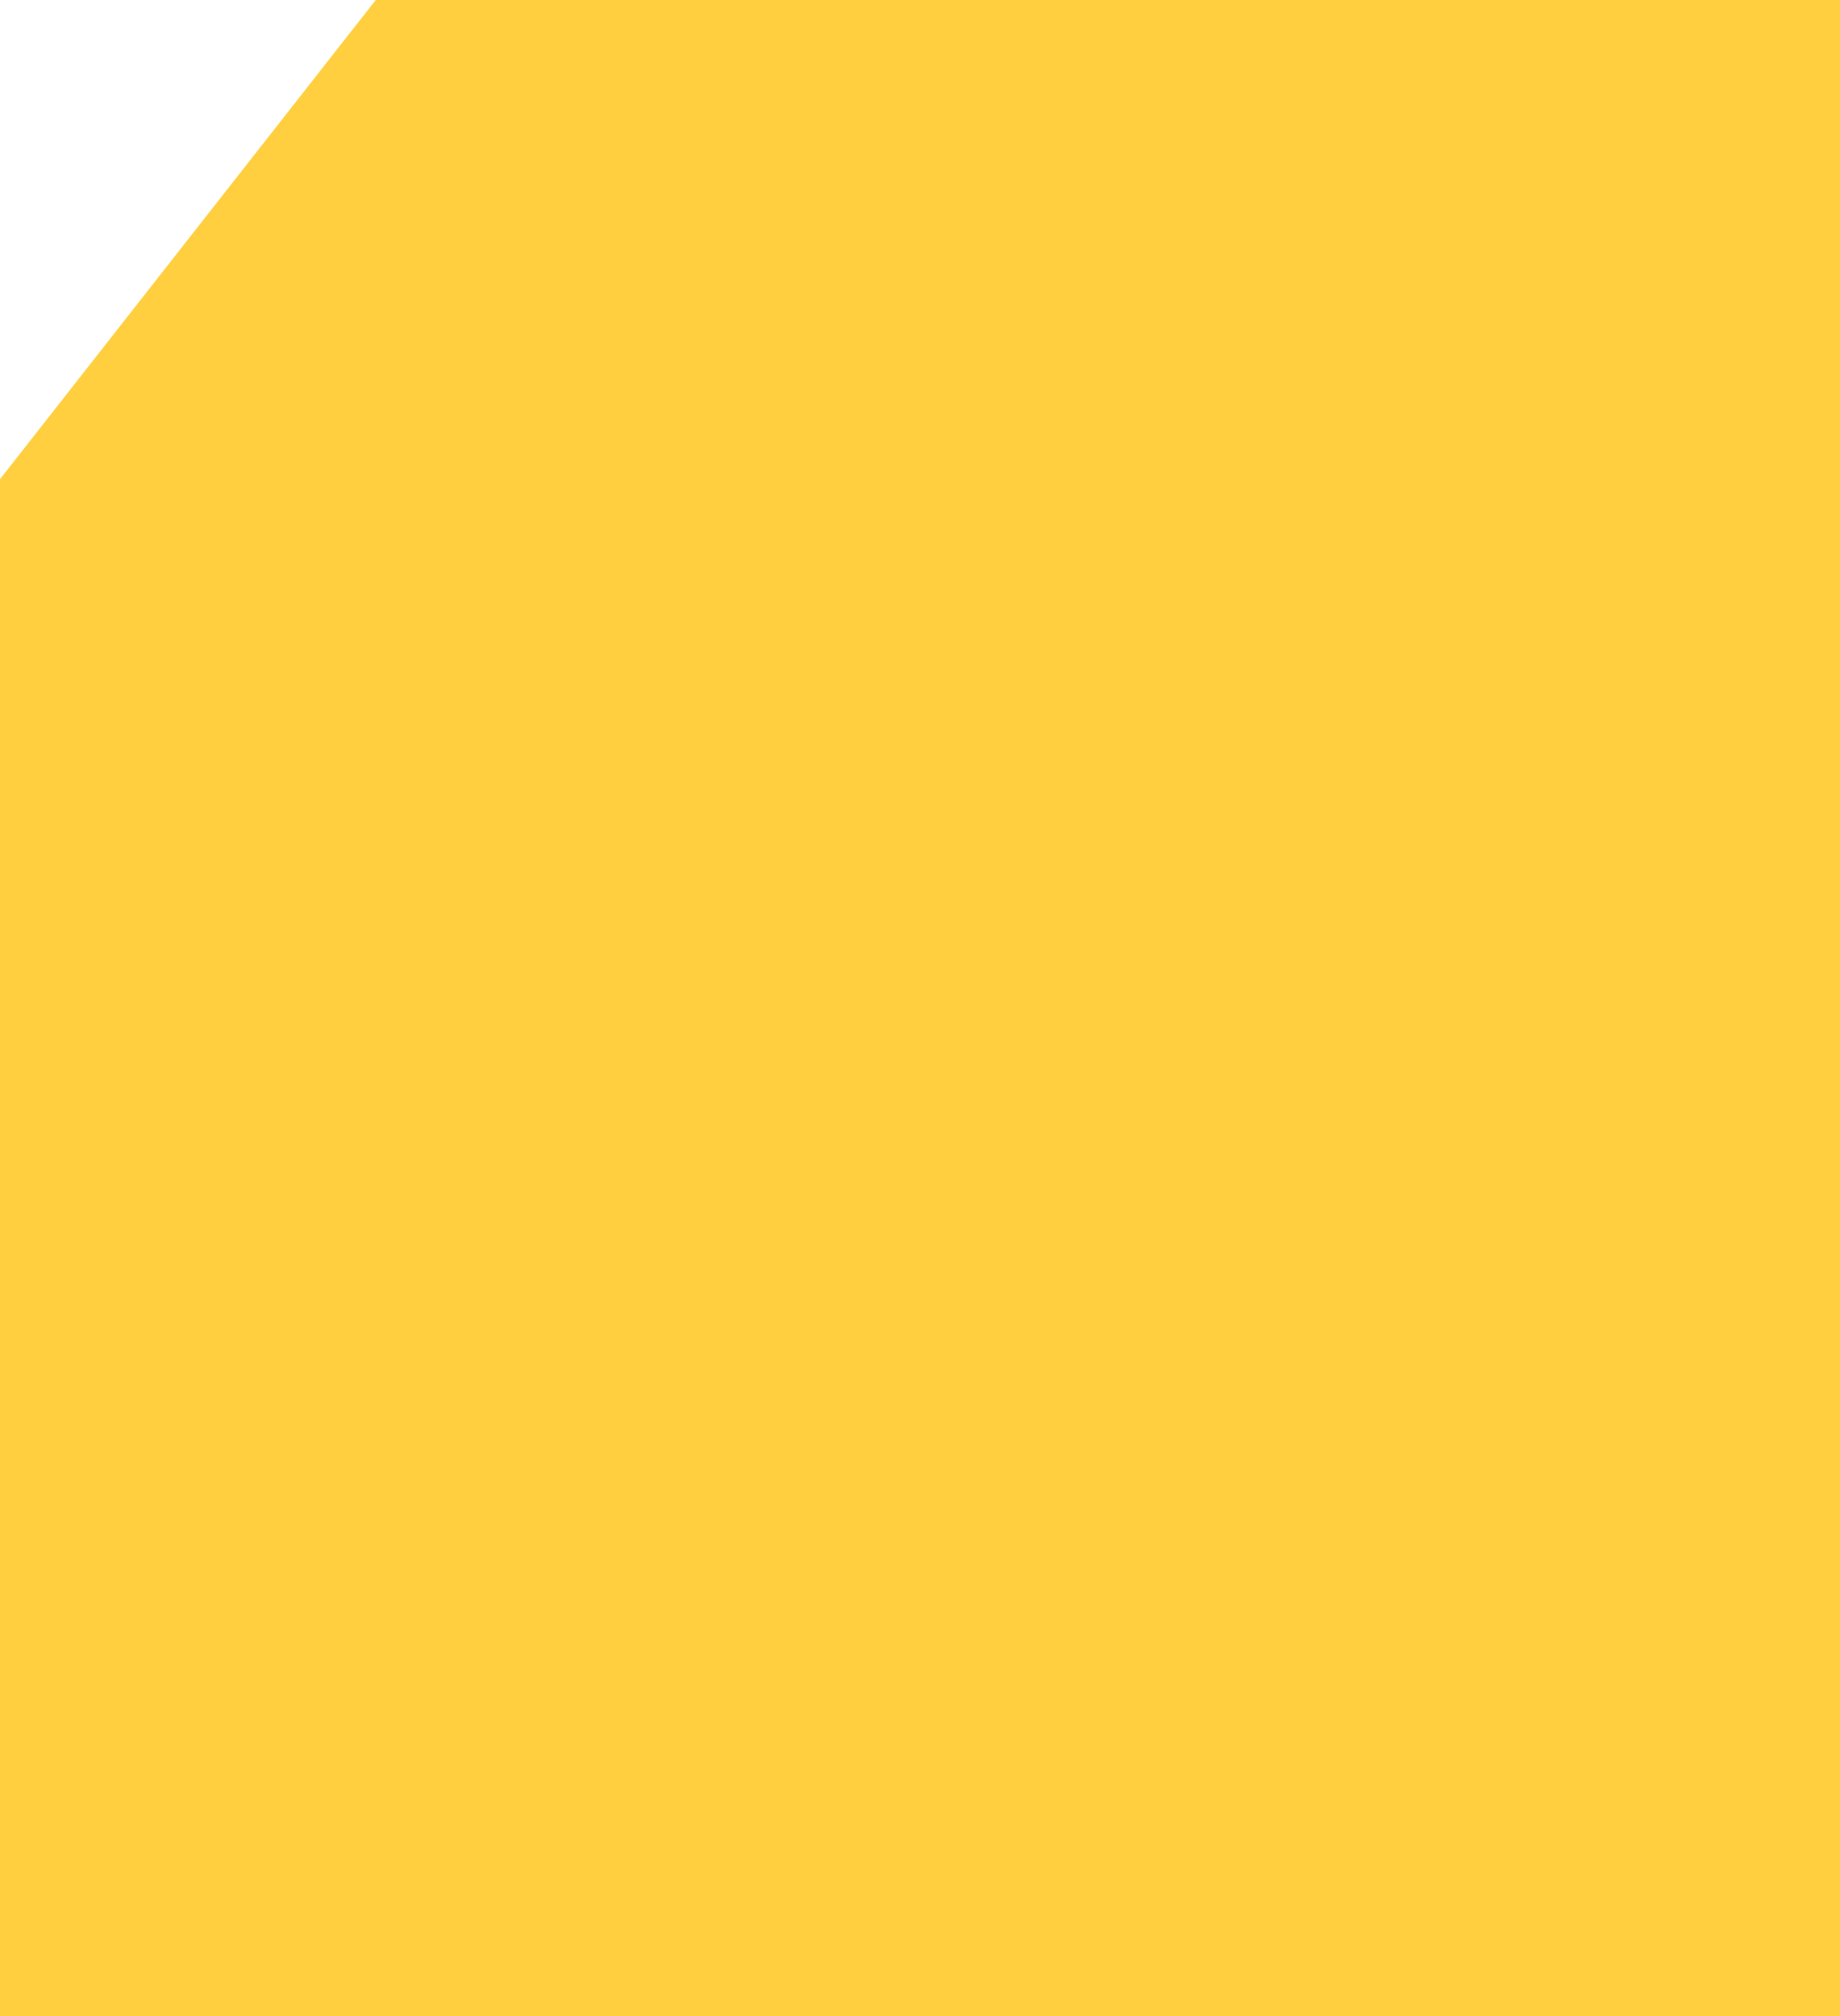 <?xml version="1.0" encoding="UTF-8"?> <svg xmlns="http://www.w3.org/2000/svg" width="42" height="46" viewBox="0 0 42 46" fill="none"> <path d="M-2.06751e-07 46L2.85888e-06 10.933L8.577 -2.92189e-06L42 0L42 46L-2.06751e-07 46Z" fill="#FFCF3F"></path> </svg> 